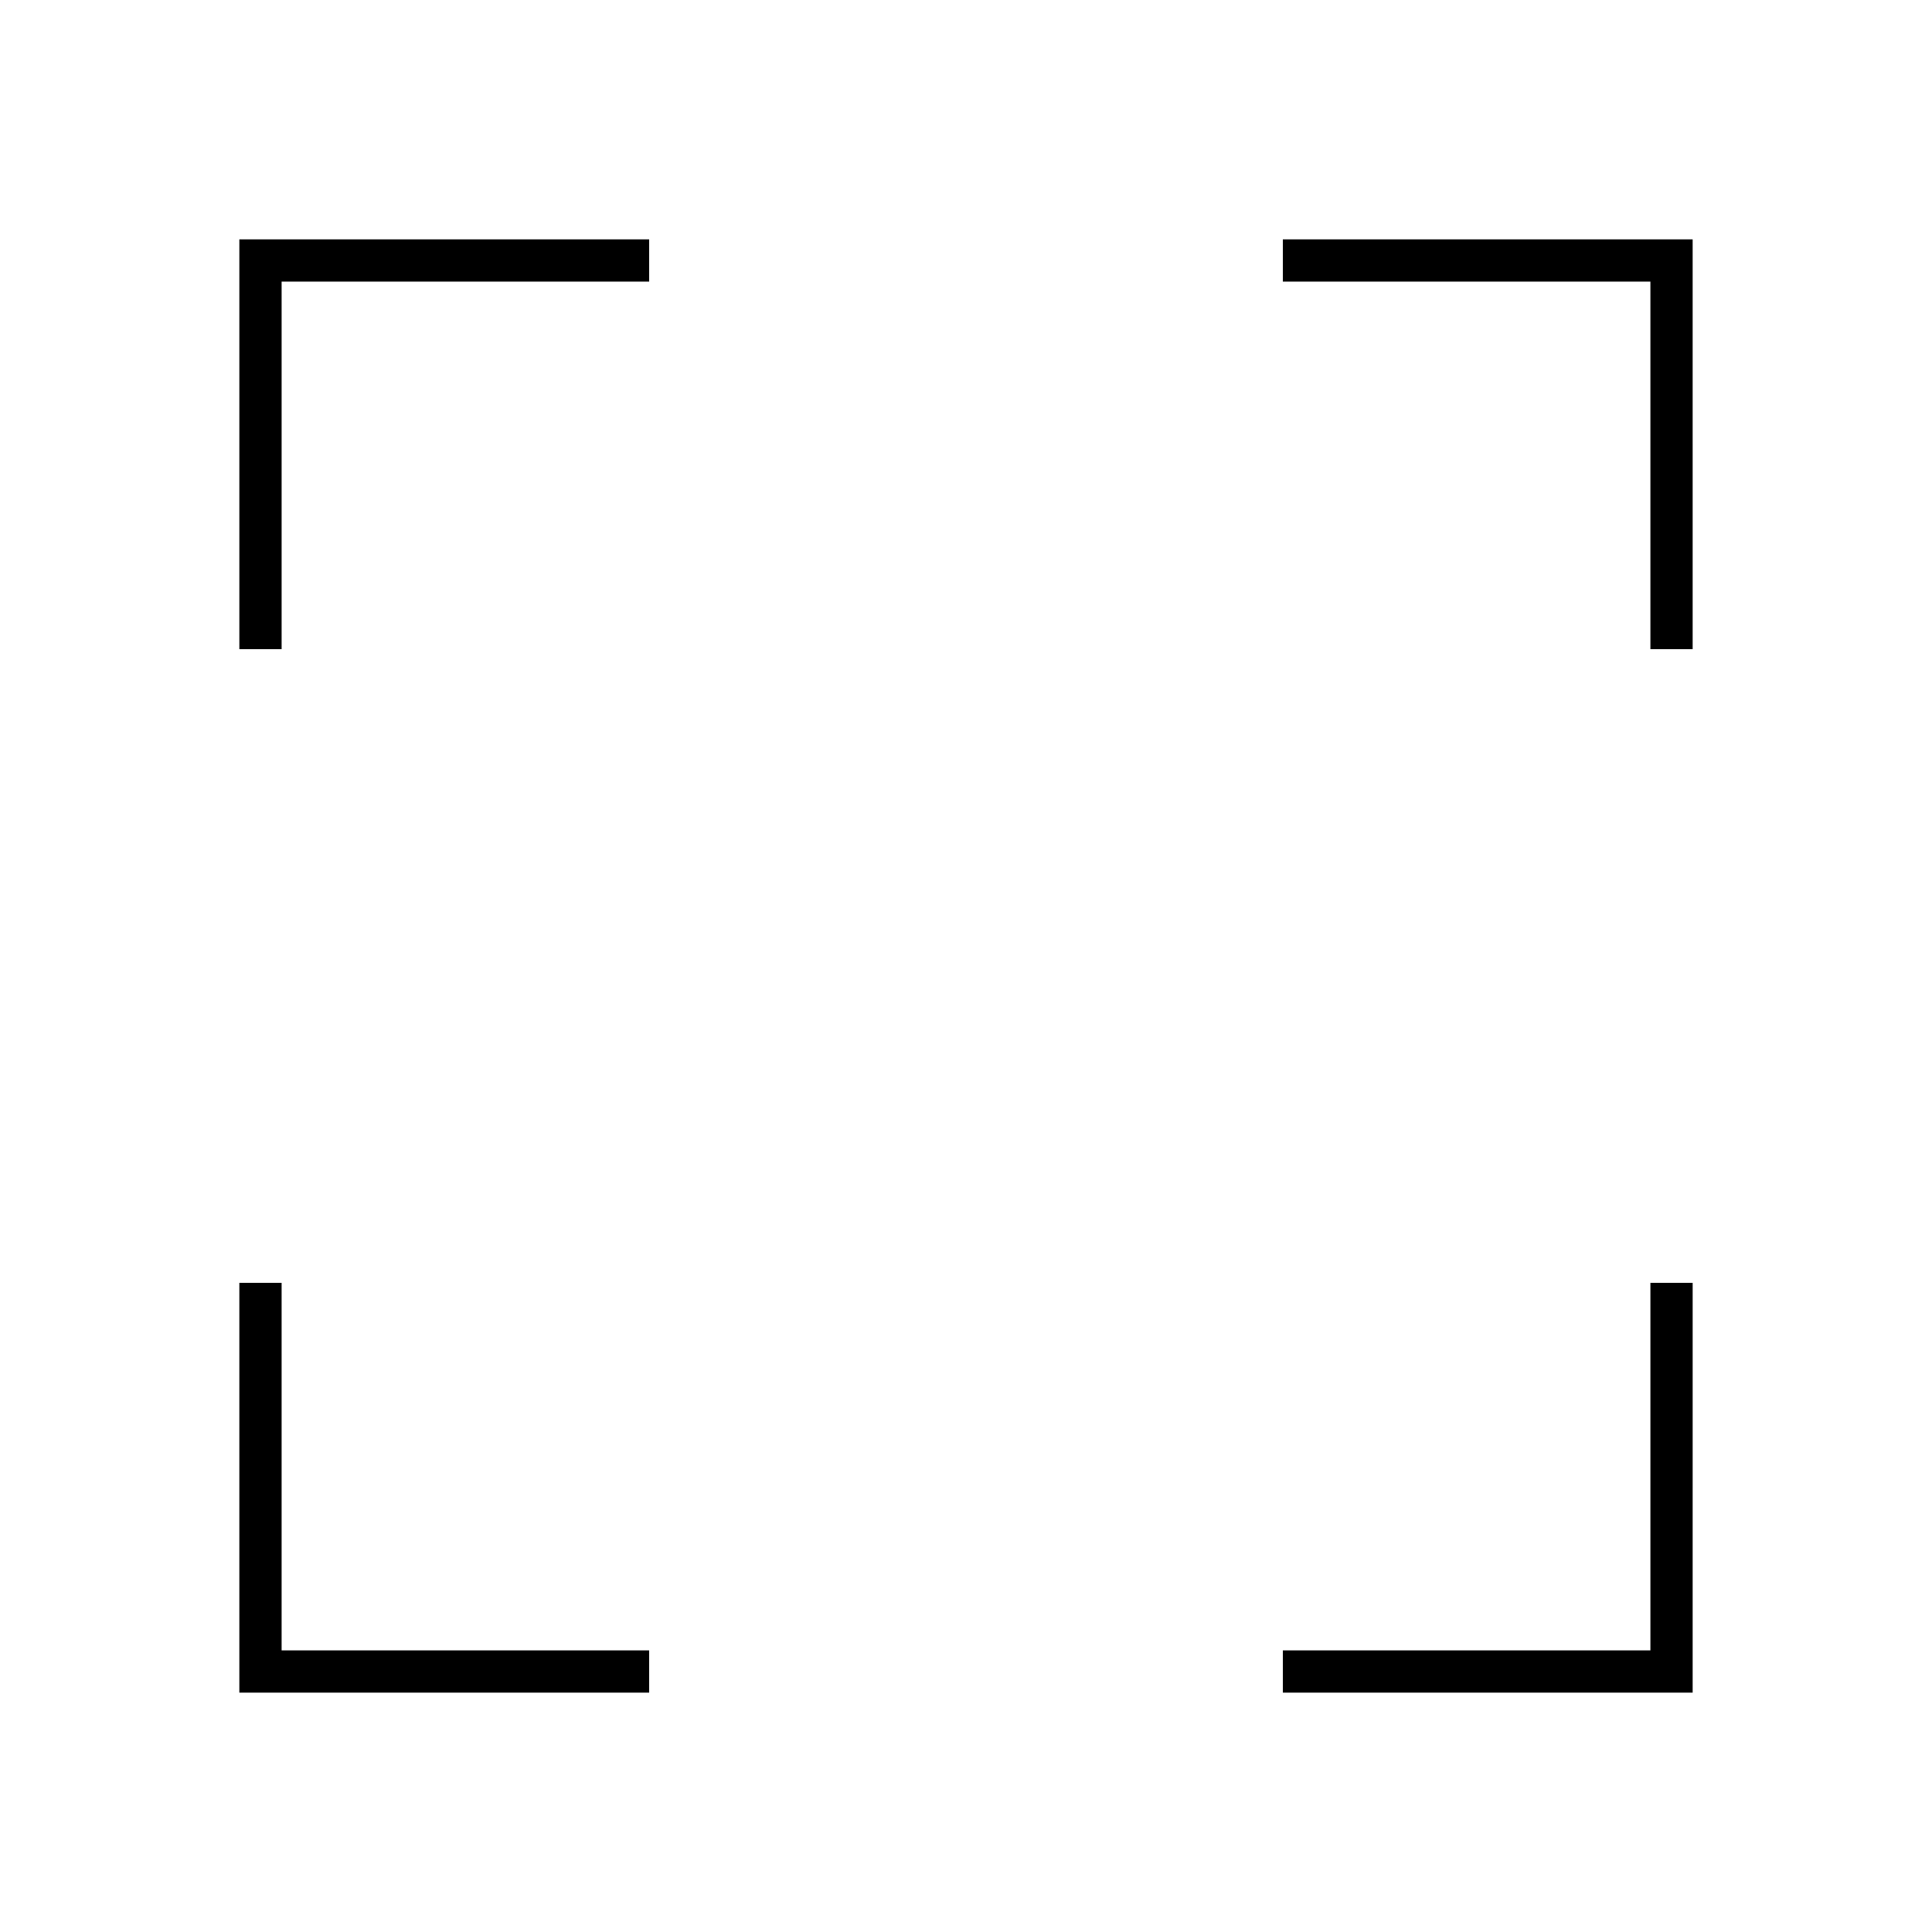 <?xml version="1.0" encoding="UTF-8"?>
<!-- Uploaded to: SVG Repo, www.svgrepo.com, Generator: SVG Repo Mixer Tools -->
<svg fill="#000000" width="800px" height="800px" version="1.1" viewBox="144 144 512 512" xmlns="http://www.w3.org/2000/svg">
 <g>
  <path d="m592.57 592.57h-108.6v-11.195h97.406v-97.406h11.195z"/>
  <path d="m316.03 592.57h-108.6v-108.6h11.199v97.406h97.402z"/>
  <path d="m218.63 316.03h-11.199v-108.6h108.6v11.199h-97.402z"/>
  <path d="m592.57 316.03h-11.195v-97.402h-97.406v-11.199h108.6z"/>
 </g>
</svg>